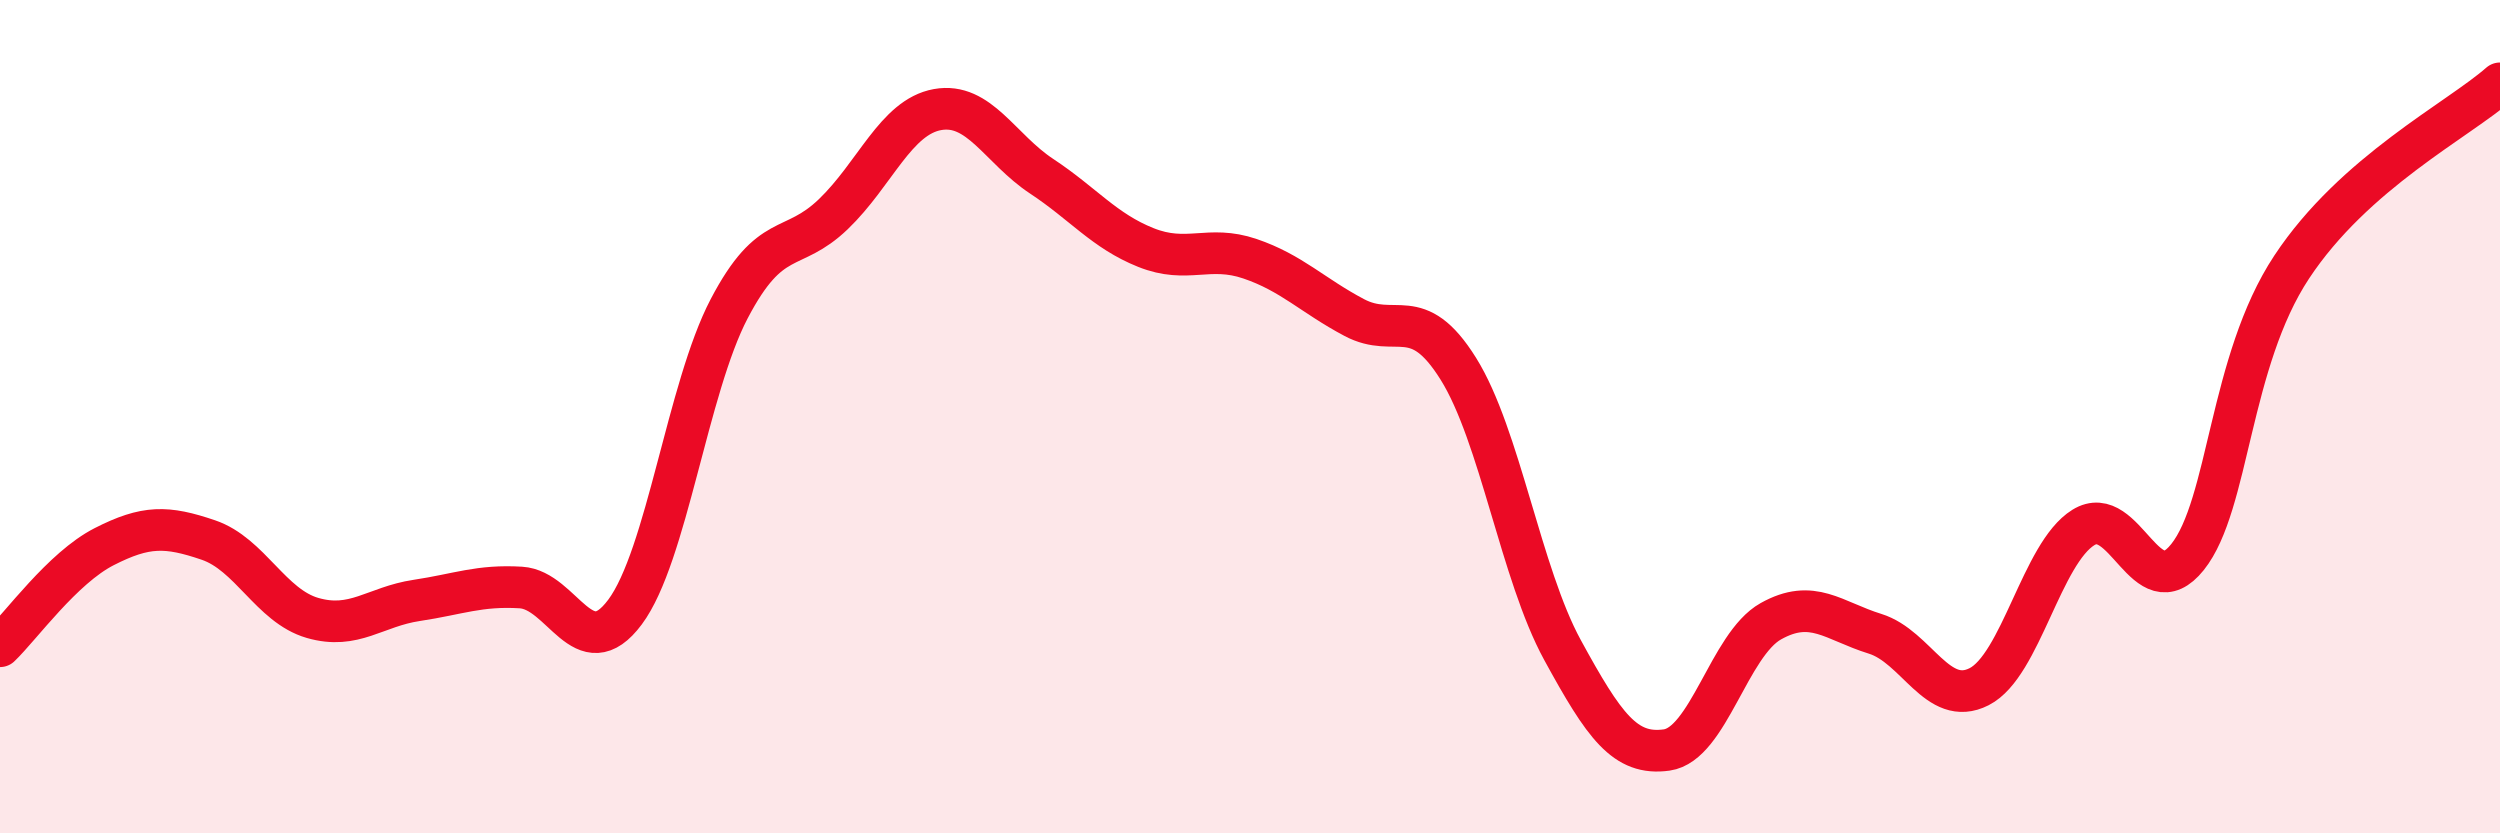 
    <svg width="60" height="20" viewBox="0 0 60 20" xmlns="http://www.w3.org/2000/svg">
      <path
        d="M 0,15.51 C 0.5,15.03 1.5,13.63 2.5,13.12 C 3.5,12.61 4,12.62 5,12.96 C 6,13.3 6.5,14.54 7.5,14.83 C 8.5,15.12 9,14.56 10,14.41 C 11,14.26 11.5,14.04 12.5,14.1 C 13.5,14.16 14,16.03 15,14.69 C 16,13.35 16.5,9.32 17.5,7.41 C 18.5,5.5 19,6.1 20,5.14 C 21,4.18 21.5,2.81 22.5,2.63 C 23.5,2.45 24,3.57 25,4.23 C 26,4.89 26.5,5.54 27.5,5.94 C 28.5,6.34 29,5.87 30,6.21 C 31,6.55 31.5,7.09 32.5,7.62 C 33.5,8.15 34,7.25 35,8.85 C 36,10.45 36.5,13.77 37.5,15.6 C 38.5,17.43 39,18.14 40,18 C 41,17.86 41.5,15.47 42.5,14.91 C 43.5,14.35 44,14.9 45,15.21 C 46,15.52 46.5,16.99 47.5,16.48 C 48.5,15.97 49,13.28 50,12.66 C 51,12.04 51.5,14.62 52.5,13.37 C 53.5,12.12 53.5,8.68 55,6.41 C 56.5,4.14 59,2.88 60,2L60 20L0 20Z"
        fill="#EB0A25"
        opacity="0.1"
        stroke-linecap="round"
        stroke-linejoin="round"
      />
      <path
        d="M 0,15.51 C 0.5,15.03 1.5,13.63 2.5,13.12 C 3.5,12.61 4,12.62 5,12.96 C 6,13.3 6.5,14.54 7.5,14.83 C 8.5,15.12 9,14.56 10,14.41 C 11,14.26 11.5,14.04 12.5,14.1 C 13.5,14.16 14,16.03 15,14.69 C 16,13.35 16.5,9.32 17.5,7.41 C 18.5,5.5 19,6.1 20,5.14 C 21,4.18 21.5,2.81 22.5,2.63 C 23.5,2.45 24,3.57 25,4.23 C 26,4.89 26.5,5.54 27.5,5.94 C 28.5,6.34 29,5.87 30,6.21 C 31,6.55 31.5,7.09 32.5,7.62 C 33.5,8.15 34,7.25 35,8.85 C 36,10.45 36.5,13.77 37.5,15.6 C 38.5,17.43 39,18.14 40,18 C 41,17.86 41.5,15.47 42.5,14.91 C 43.5,14.35 44,14.9 45,15.21 C 46,15.52 46.5,16.99 47.5,16.48 C 48.5,15.97 49,13.28 50,12.66 C 51,12.04 51.5,14.62 52.5,13.37 C 53.5,12.12 53.5,8.68 55,6.41 C 56.5,4.14 59,2.88 60,2"
        stroke="#EB0A25"
        stroke-width="1"
        fill="none"
        stroke-linecap="round"
        stroke-linejoin="round"
      />
    </svg>
  